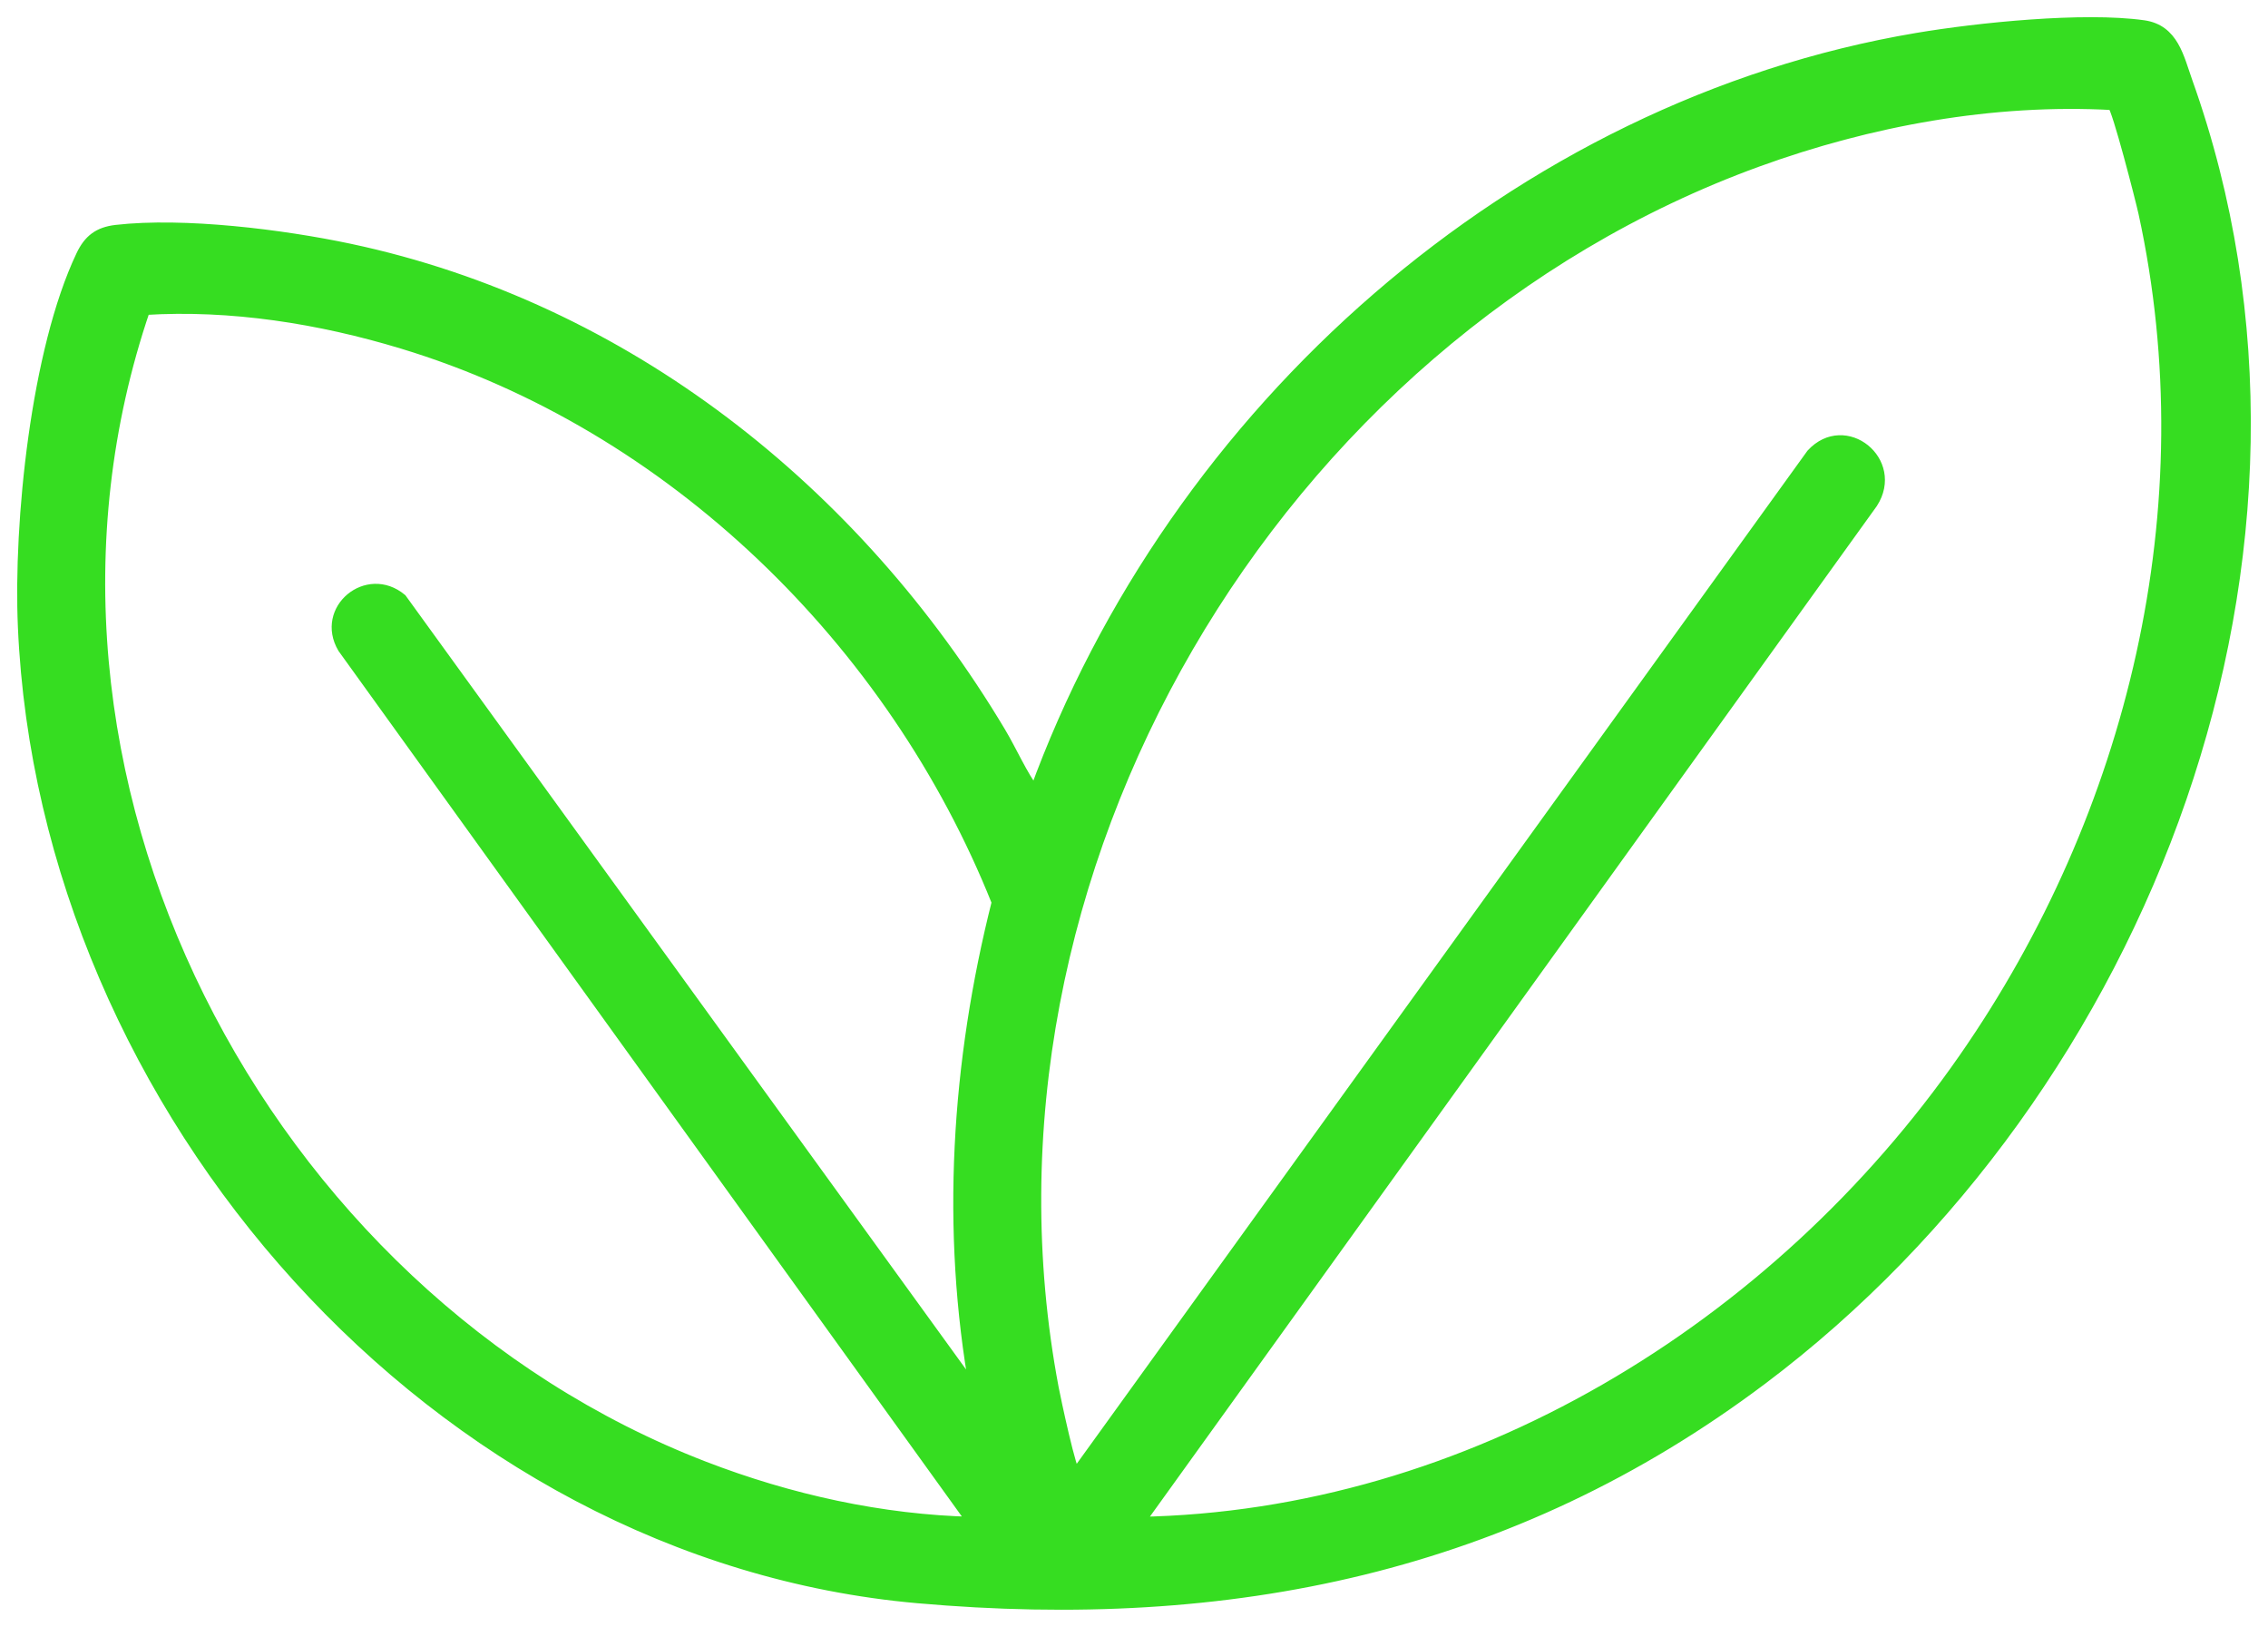 <svg width="99" height="71" viewBox="0 0 99 71" fill="none" xmlns="http://www.w3.org/2000/svg">
<path d="M45.176 34.603C51.232 17.924 66.218 4.628 83.684 1.684C86.358 1.234 90.935 0.765 93.562 1.132C94.859 1.313 95.083 2.525 95.458 3.573C102.762 24.029 93.635 47.587 76.929 60.165C65.962 68.422 53.624 70.915 40.064 69.716C19.065 67.861 1.95 48.419 1.031 27.355C0.831 22.786 1.598 15.301 3.567 11.157C3.888 10.481 4.304 10.153 5.072 10.064C8.028 9.727 12.319 10.261 15.249 10.881C27.282 13.431 37.358 21.429 43.649 31.952C44.168 32.821 44.58 33.802 45.176 34.603ZM49.7 66.446C64.141 66.193 77.56 57.969 85.746 46.197C93.136 35.57 96.399 22.129 93.592 9.281C93.468 8.716 92.436 4.692 92.23 4.554C86.99 4.263 81.61 5.252 76.695 7.039C55.66 14.691 41.711 38.045 45.964 60.579C46.038 60.97 46.752 64.376 46.953 64.373L79.092 19.827C80.536 18.259 82.874 20.149 81.719 21.943L49.699 66.446H49.7ZM42.593 60.776C41.305 53.669 41.777 46.343 43.54 39.372C38.983 27.948 29.299 18.523 17.564 14.971C13.956 13.878 10.084 13.26 6.307 13.496C-0.599 33.735 11.445 56.583 30.724 64.02C34.457 65.461 38.483 66.353 42.486 66.446L14.985 28.27C14.004 26.606 16.038 24.924 17.511 26.148L42.593 60.775V60.776Z" fill="#36DD21" stroke="#36DD21" stroke-width="0.5"/>
</svg>
